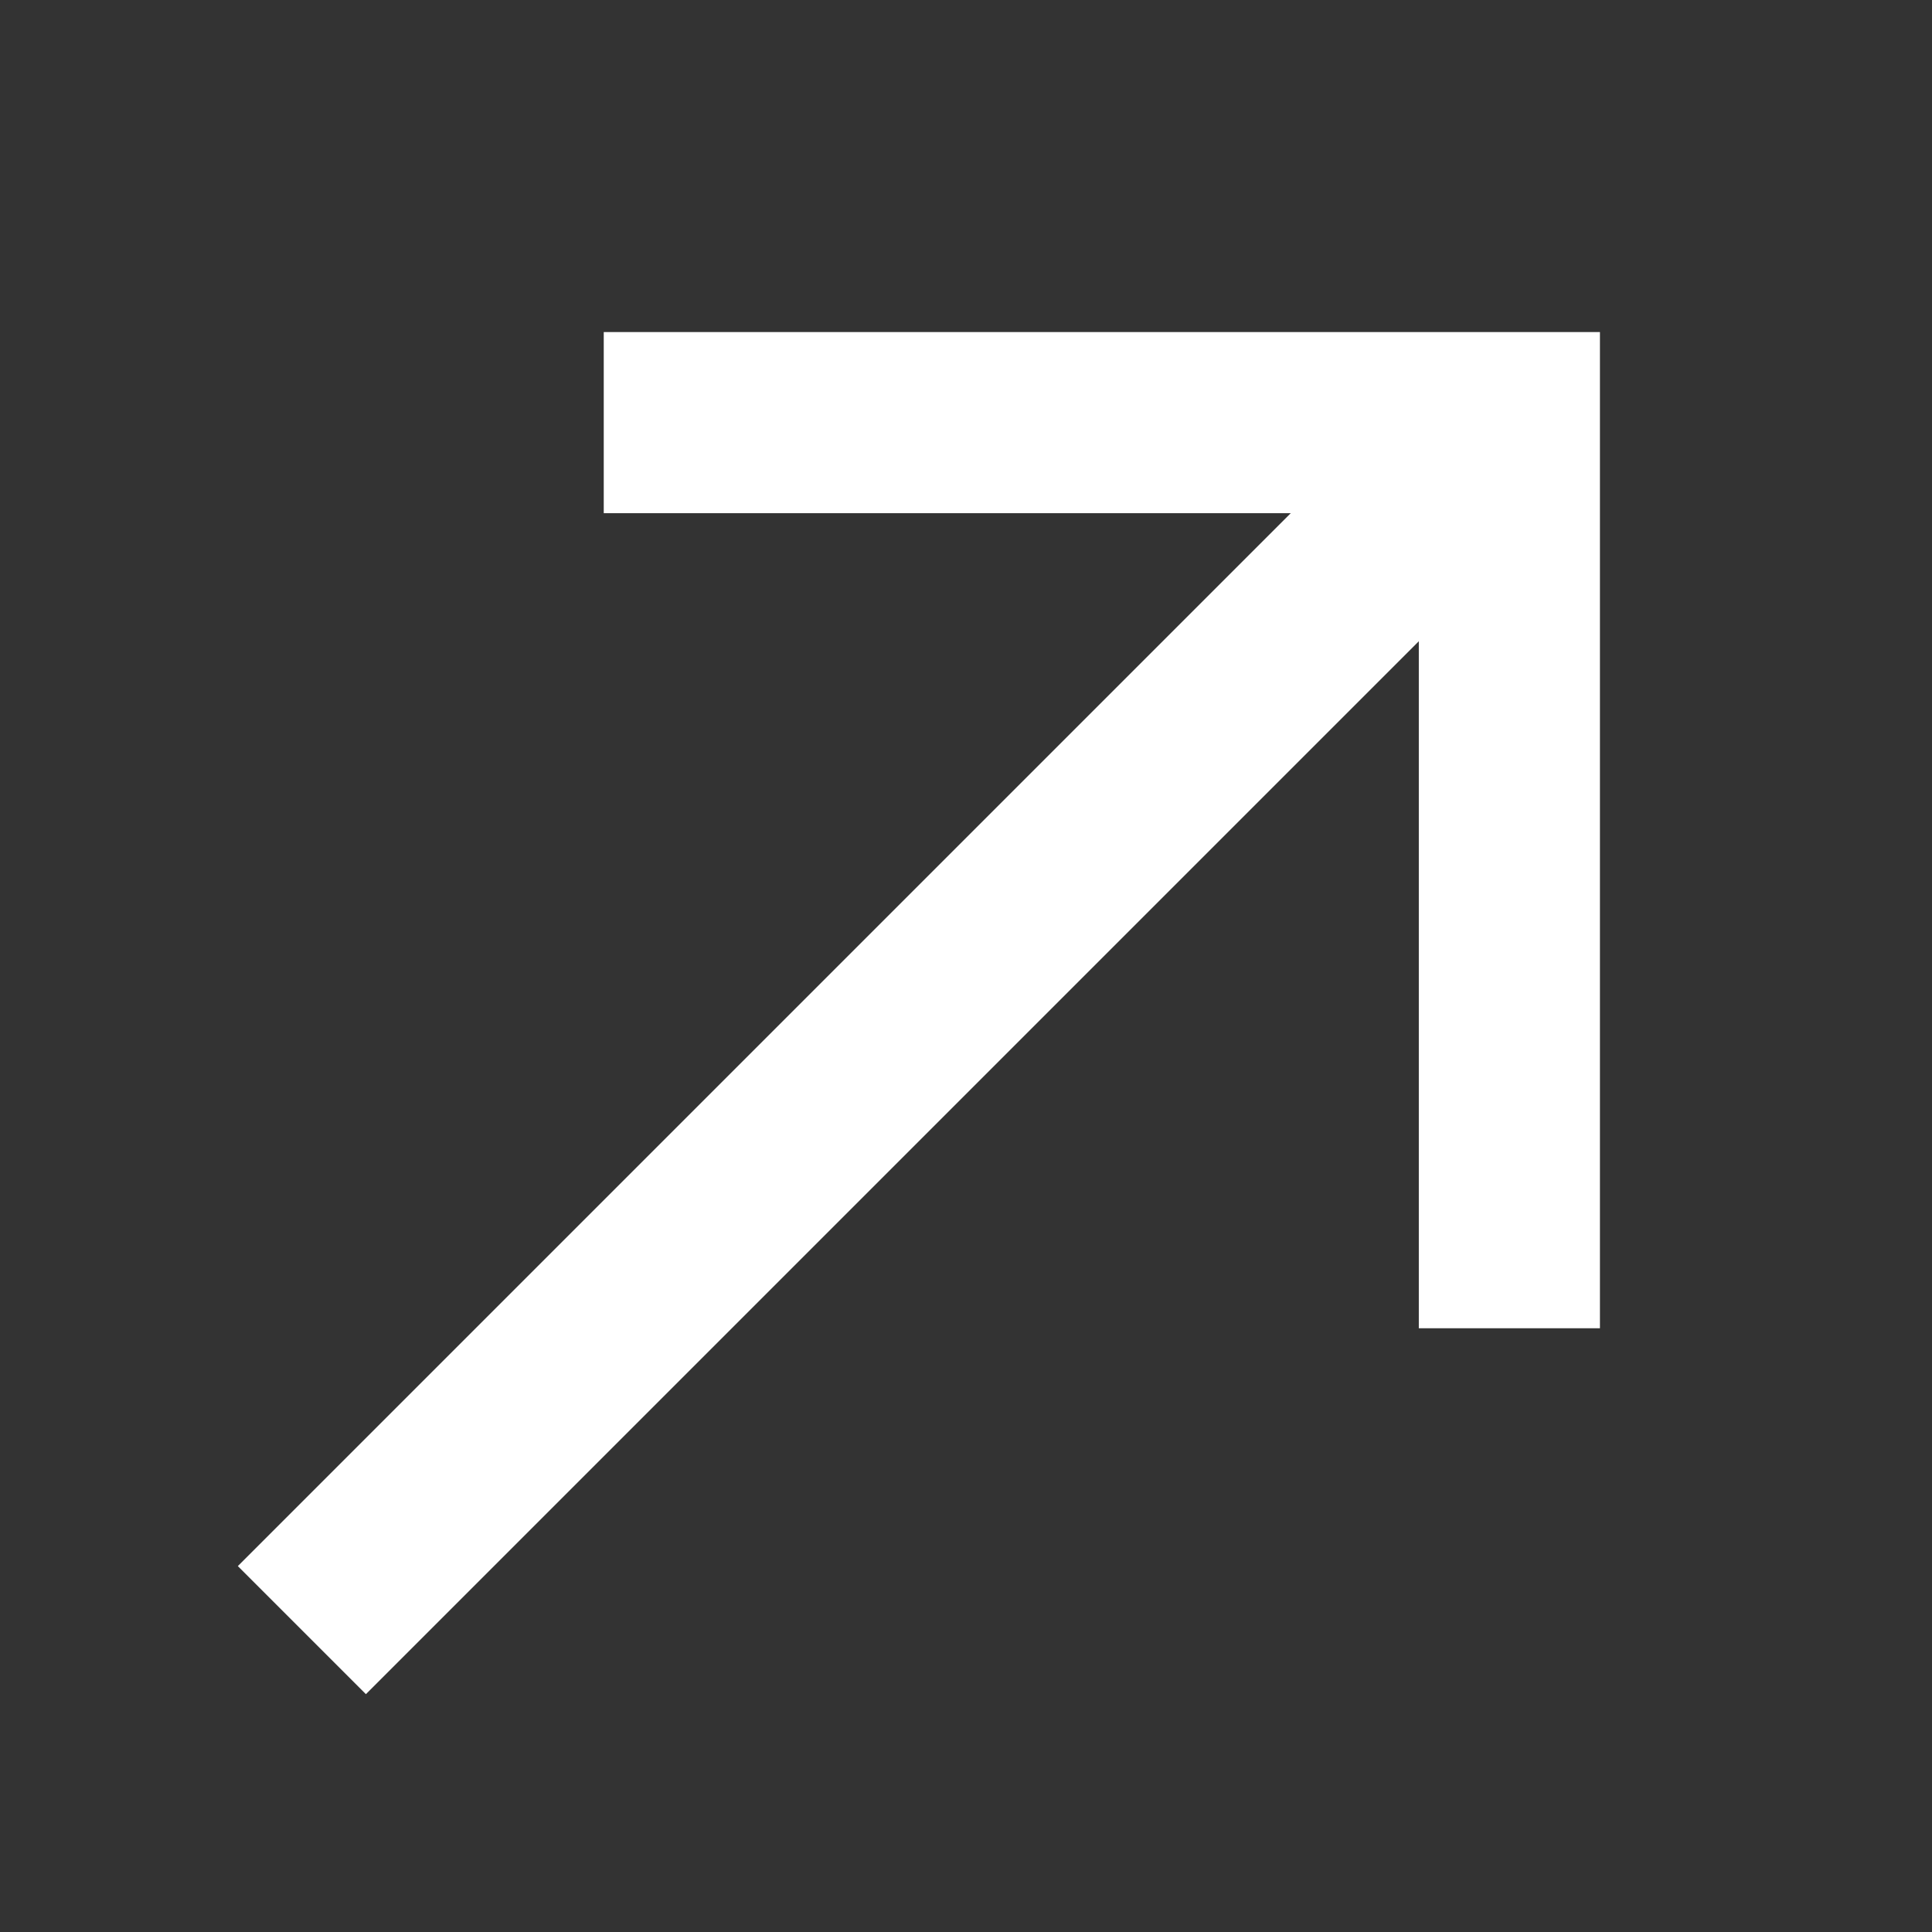 <svg width="16" height="16" viewBox="0 0 16 16" fill="none" xmlns="http://www.w3.org/2000/svg">
<rect x="0" y="0" width="16" height="16" fill="#333333" stroke="none"/>
<path d="M2.5 13.5L12.5 3.5" stroke="white" stroke-width="1.5"/>
<path d="M12.5 11V3.5H5" stroke="white" stroke-width="1.5"/>
</svg>
